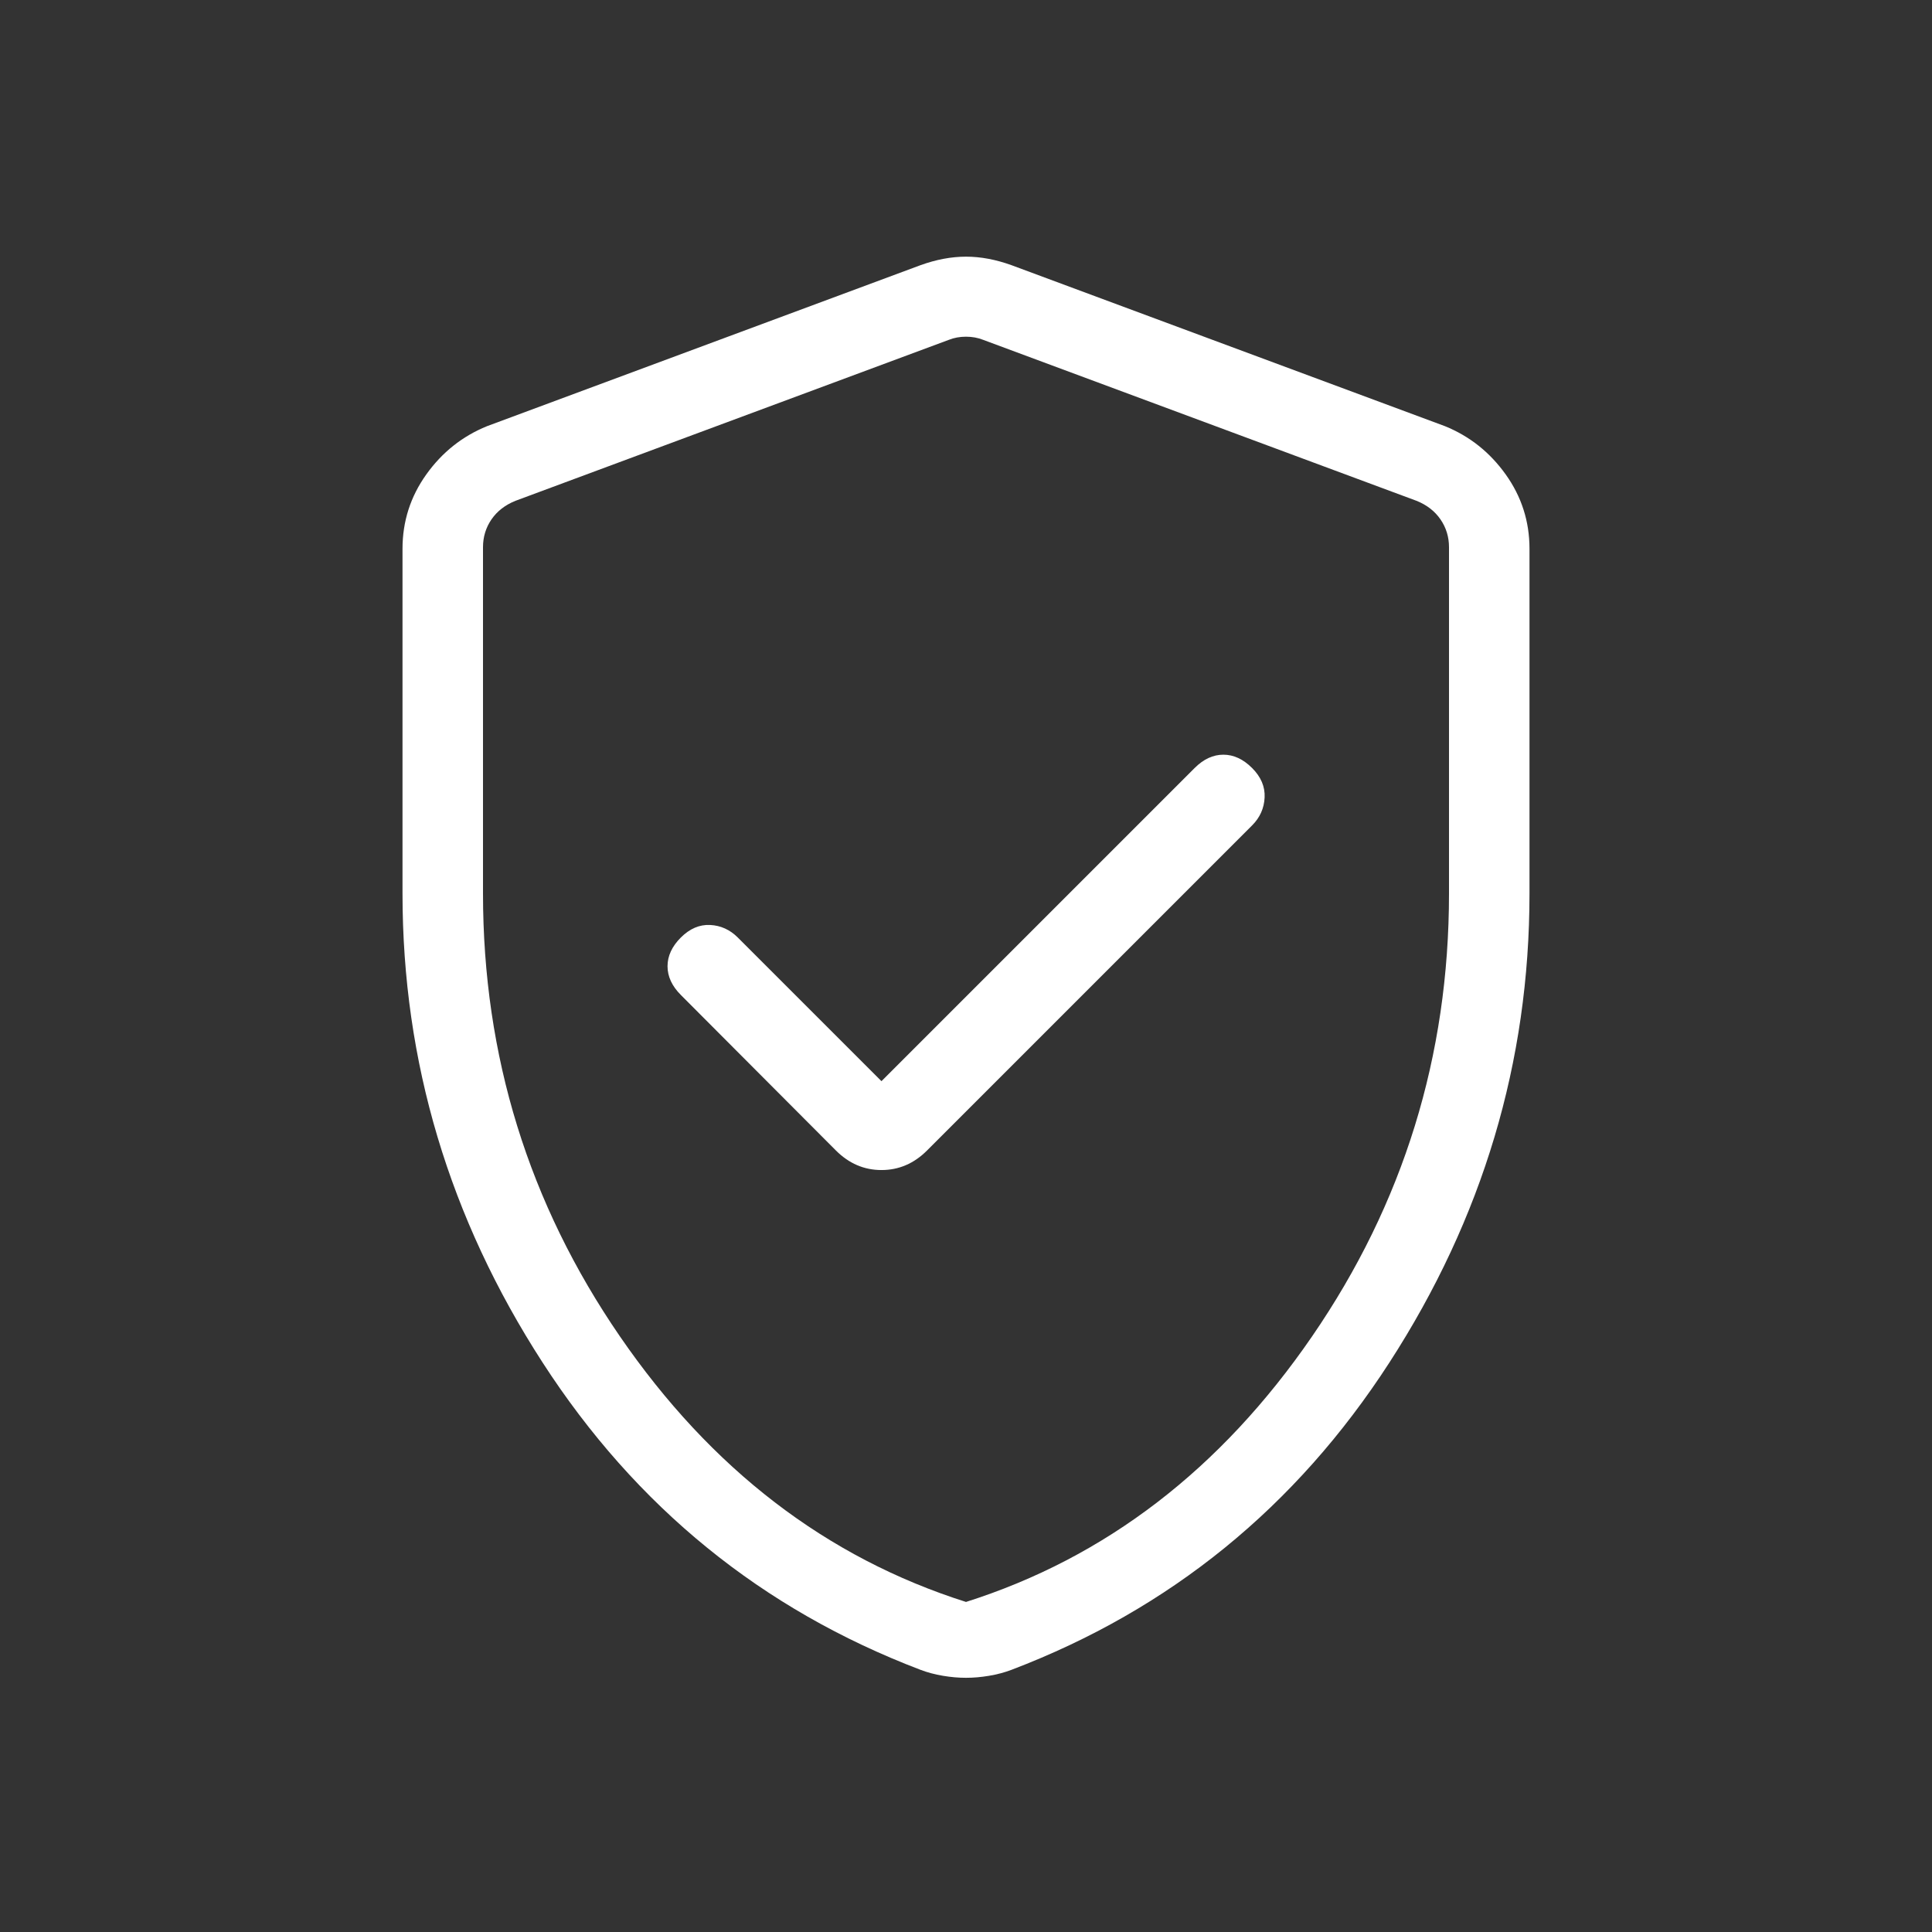 <svg width="80" height="80" viewBox="0 0 80 80" fill="none" xmlns="http://www.w3.org/2000/svg">
<rect x="0" y="0" width="80" height="80" fill="#333333" stroke="none"/>
<path d="M36.5 44.769L30.551 38.821C30.226 38.496 29.844 38.323 29.404 38.301C28.964 38.28 28.56 38.453 28.192 38.821C27.825 39.188 27.641 39.584 27.641 40.01C27.641 40.435 27.825 40.831 28.192 41.199L34.615 47.641C35.154 48.179 35.782 48.449 36.5 48.449C37.218 48.449 37.846 48.179 38.385 47.641L51.846 34.179C52.171 33.855 52.344 33.469 52.365 33.022C52.387 32.576 52.214 32.169 51.846 31.801C51.479 31.434 51.082 31.25 50.657 31.25C50.232 31.25 49.835 31.434 49.468 31.801L36.5 44.769ZM40 69.474C39.697 69.474 39.378 69.447 39.045 69.391C38.712 69.335 38.4 69.252 38.109 69.141C31.549 66.641 26.335 62.401 22.468 56.42C18.6 50.439 16.667 43.966 16.667 37V22.724C16.667 21.592 16.995 20.566 17.651 19.647C18.306 18.729 19.145 18.062 20.167 17.647L38.115 10.981C38.765 10.746 39.393 10.628 40 10.628C40.607 10.628 41.235 10.746 41.885 10.981L59.833 17.647C60.855 18.062 61.693 18.729 62.349 19.647C63.005 20.566 63.333 21.592 63.333 22.724V37C63.333 43.966 61.4 50.439 57.532 56.42C53.664 62.401 48.451 66.641 41.891 69.141C41.6 69.252 41.288 69.335 40.955 69.391C40.622 69.447 40.303 69.474 40 69.474ZM40 66.333C45.778 64.5 50.556 60.833 54.333 55.333C58.111 49.833 60 43.722 60 37V22.66C60 22.233 59.882 21.848 59.647 21.506C59.412 21.165 59.081 20.908 58.654 20.737L40.705 14.07C40.491 13.985 40.256 13.942 40 13.942C39.744 13.942 39.508 13.985 39.295 14.07L21.346 20.737C20.919 20.908 20.587 21.165 20.352 21.506C20.117 21.848 20 22.233 20 22.66V37C20 43.722 21.889 49.833 25.667 55.333C29.444 60.833 34.222 64.5 40 66.333Z" fill="white"/>
</svg>
